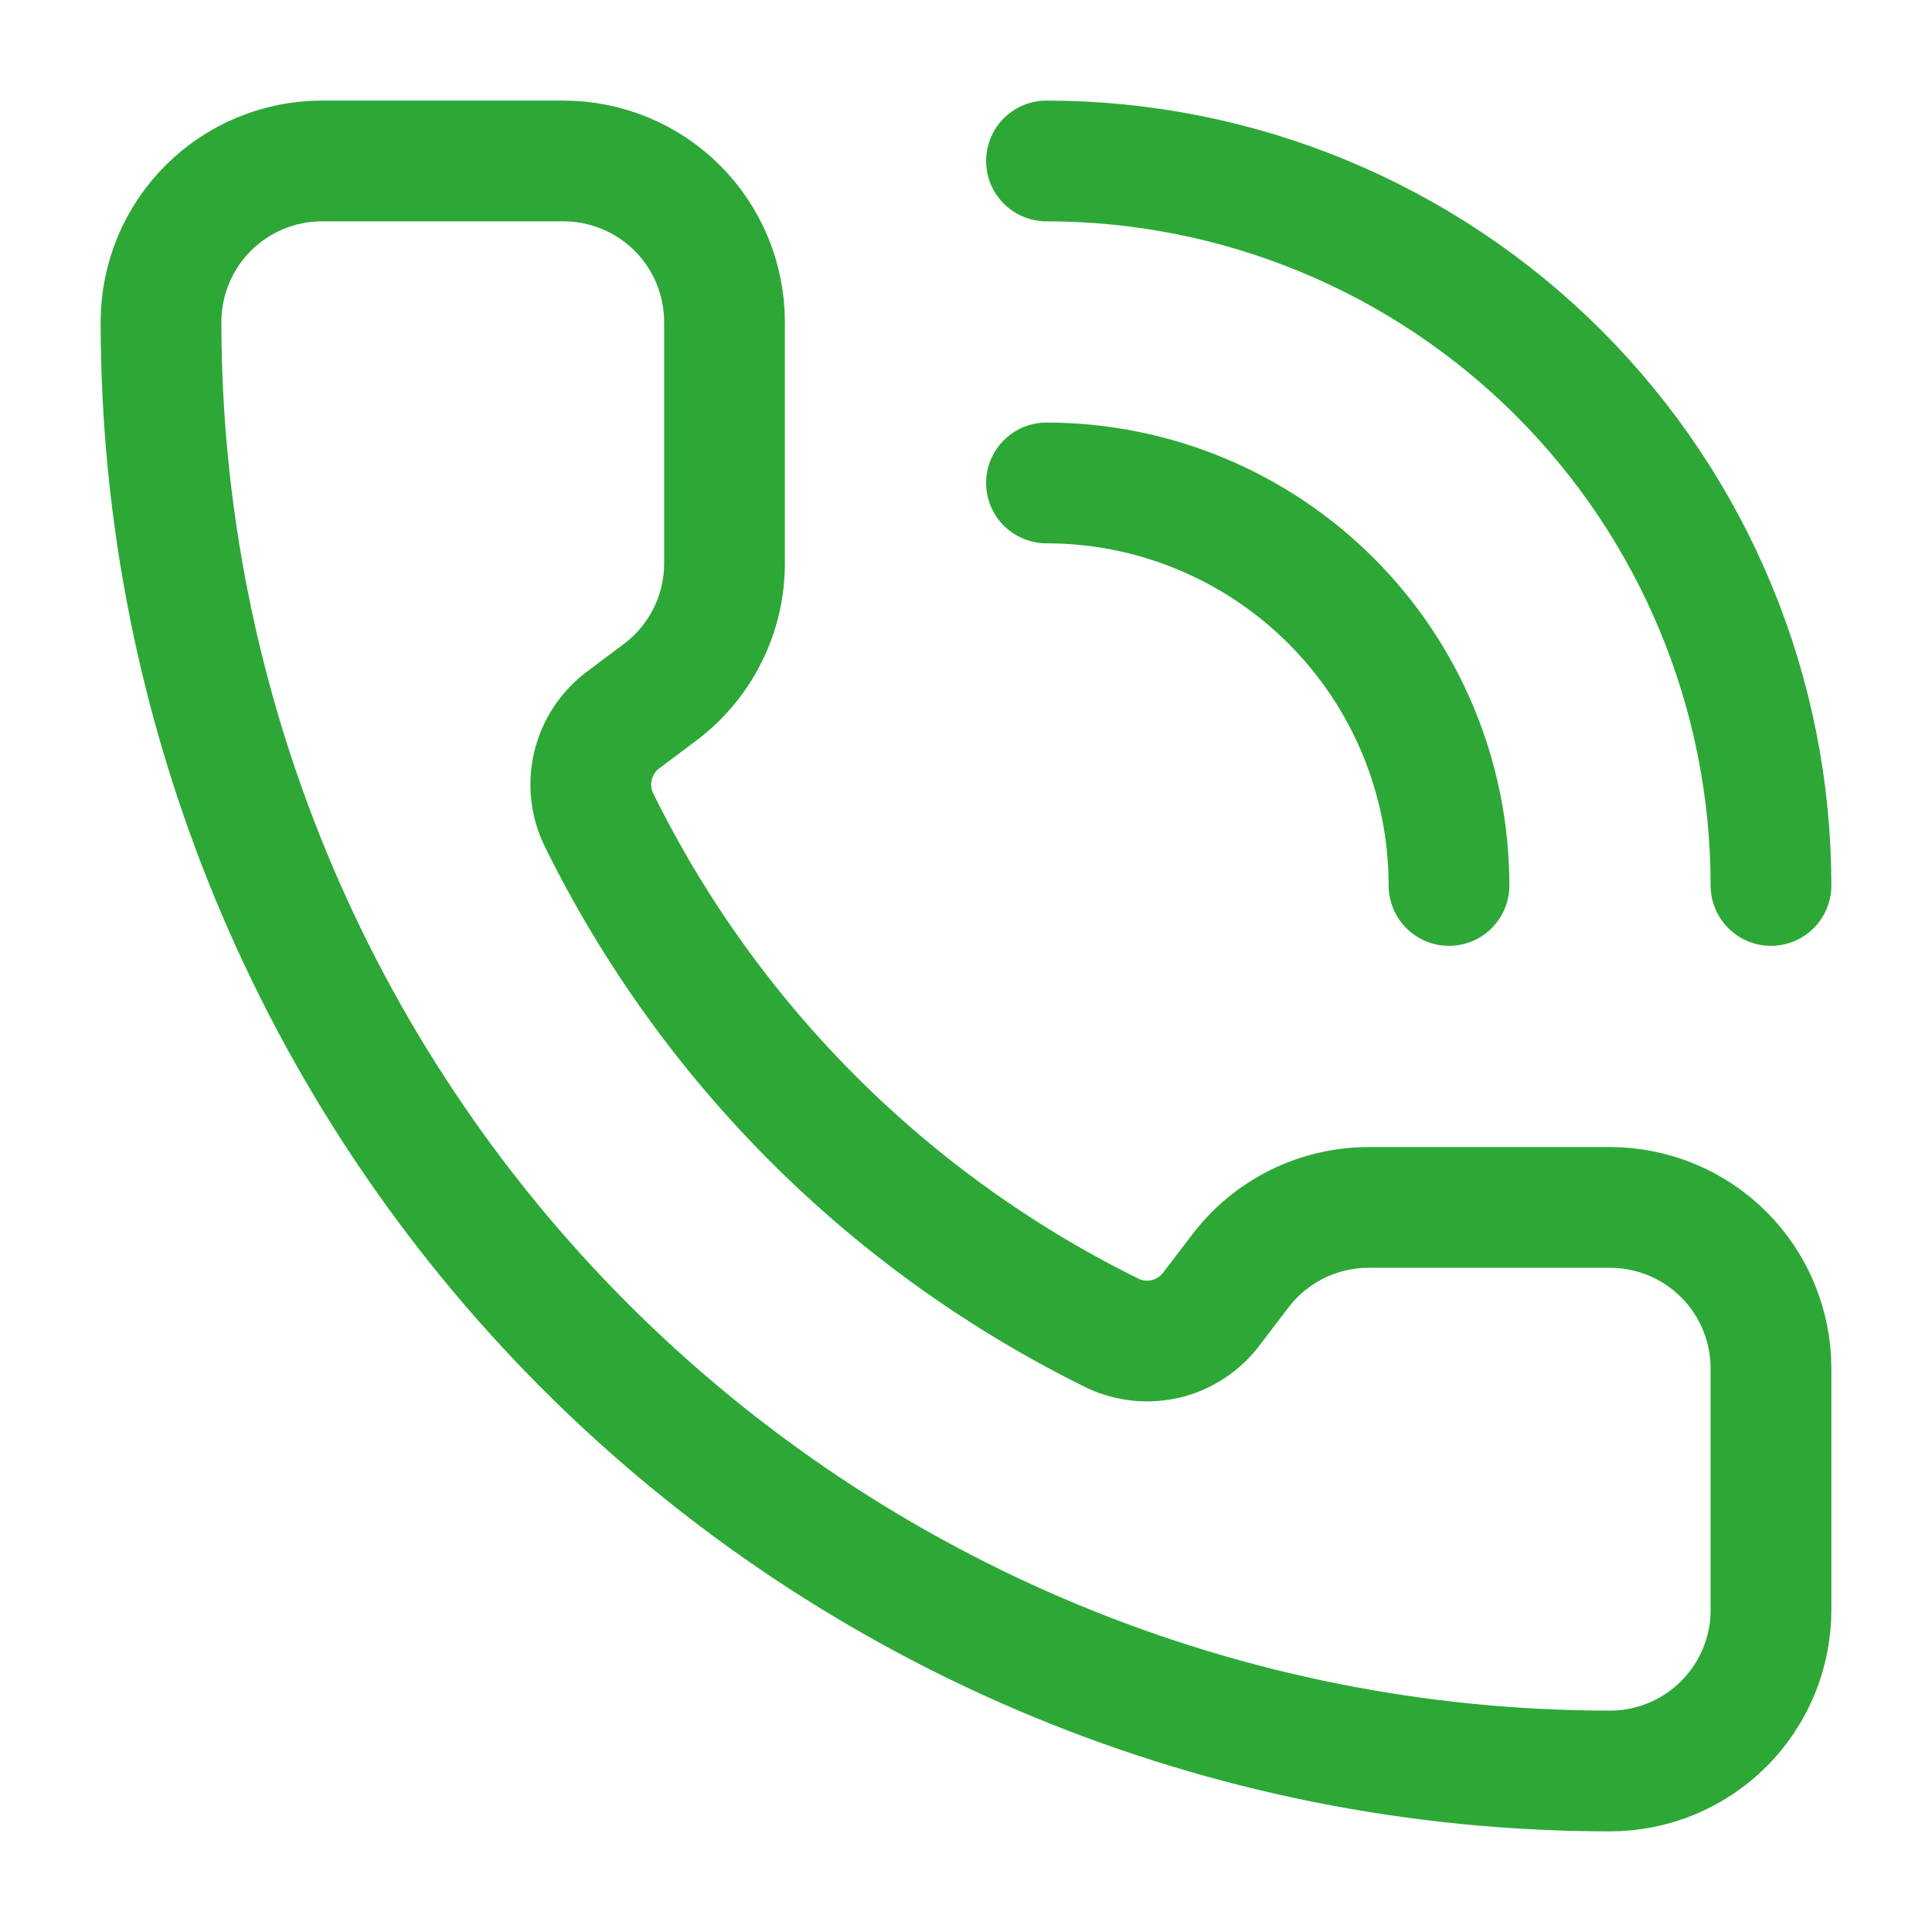 <svg width="32" height="32" viewBox="0 0 32 32" fill="none" xmlns="http://www.w3.org/2000/svg">
<path d="M17.333 2.666C20.516 2.666 23.568 3.93 25.819 6.181C28.069 8.431 29.333 11.483 29.333 14.666M17.333 7.999C19.101 7.999 20.797 8.702 22.047 9.952C23.298 11.202 24 12.898 24 14.666M18.443 22.09C18.718 22.216 19.028 22.245 19.322 22.172C19.616 22.099 19.876 21.927 20.06 21.686L20.533 21.066C20.782 20.735 21.104 20.466 21.474 20.281C21.844 20.096 22.253 19.999 22.667 19.999H26.667C27.374 19.999 28.052 20.28 28.552 20.78C29.052 21.28 29.333 21.959 29.333 22.666V26.666C29.333 27.373 29.052 28.052 28.552 28.552C28.052 29.052 27.374 29.333 26.667 29.333C20.301 29.333 14.197 26.804 9.696 22.303C5.195 17.802 2.667 11.698 2.667 5.333C2.667 4.625 2.948 3.947 3.448 3.447C3.948 2.947 4.626 2.666 5.333 2.666H9.333C10.04 2.666 10.719 2.947 11.219 3.447C11.719 3.947 12 4.625 12 5.333V9.333C12 9.747 11.904 10.155 11.718 10.525C11.533 10.896 11.264 11.218 10.933 11.466L10.309 11.934C10.065 12.121 9.892 12.387 9.821 12.687C9.75 12.986 9.785 13.301 9.92 13.578C11.742 17.279 14.739 20.272 18.443 22.09Z" stroke="#2DA837" stroke-width="2" stroke-linecap="round" stroke-linejoin="round"/>
</svg>
